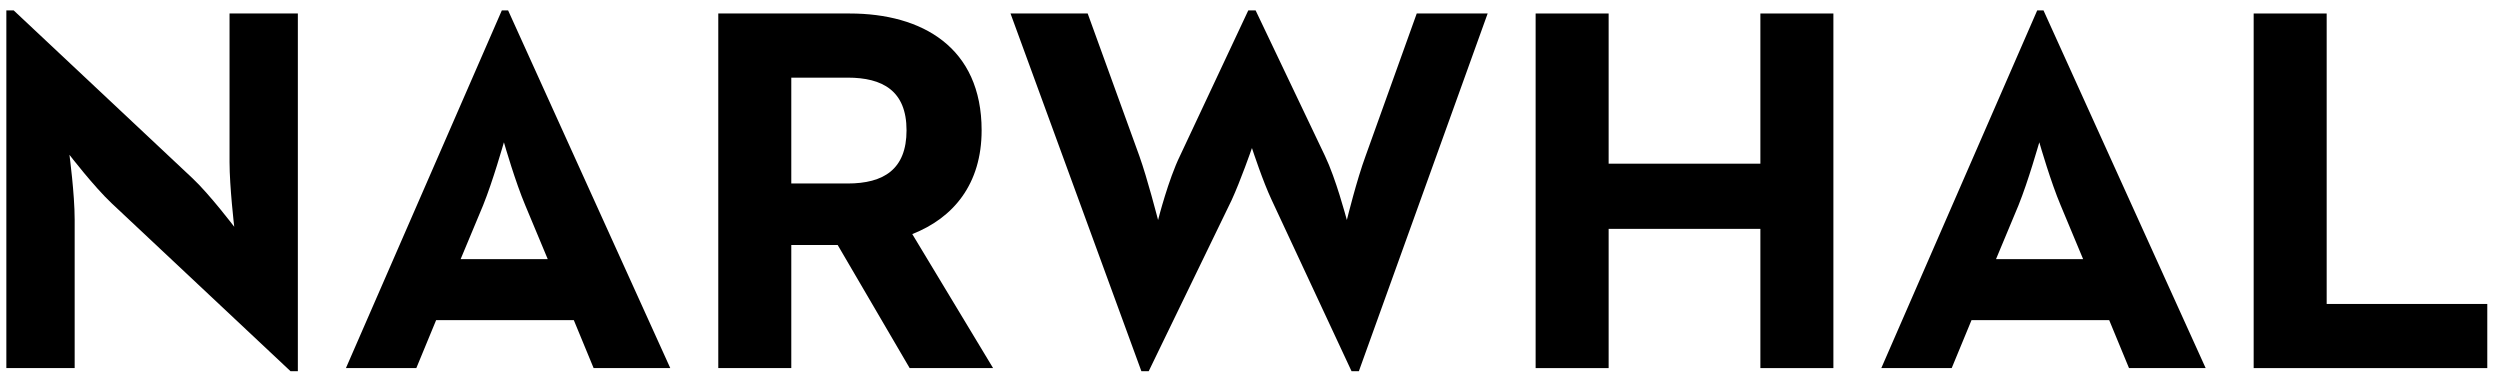 <svg width="163" height="25" viewBox="0 0 163 25" fill="none" xmlns="http://www.w3.org/2000/svg">
<path d="M146.939 24V0.88H151.699V19.818H162.171V24H146.939Z" fill="black"/>
<path d="M122.661 24L132.827 0.676H133.235L143.809 24H138.811L137.519 20.872H128.543L127.251 24H122.661ZM130.141 16.894H135.819L134.357 13.392C133.711 11.862 133.031 9.516 132.963 9.278C132.929 9.38 132.249 11.794 131.603 13.392L130.141 16.894Z" fill="black"/>
<path d="M100.123 24V0.88H104.883V10.672H114.777V0.88H119.537V24H114.777V14.922H104.883V24H100.123Z" fill="black"/>
<path d="M74.419 24.204L65.885 0.88H70.917L74.283 10.162C74.827 11.692 75.439 14.106 75.507 14.344C75.541 14.208 76.187 11.692 76.935 10.162L81.389 0.676H81.865L86.387 10.162C87.101 11.658 87.747 14.106 87.815 14.344C87.849 14.208 88.461 11.726 89.039 10.162L92.371 0.88H96.995L88.597 24.204H88.121L82.919 13.052C82.341 11.828 81.695 9.856 81.627 9.652C81.593 9.754 80.879 11.794 80.301 13.052L74.895 24.204H74.419Z" fill="black"/>
<path d="M46.832 24V0.88H55.4C60.126 0.88 64.002 3.09 64.002 8.496C64.002 11.998 62.166 14.208 59.48 15.262L64.75 24H59.31L54.618 15.976H51.592V24H46.832ZM51.592 11.964H55.264C57.61 11.964 59.106 11.046 59.106 8.496C59.106 5.912 57.542 5.062 55.264 5.062H51.592V11.964Z" fill="black"/>
<path d="M22.554 24L32.72 0.676H33.128L43.702 24H38.704L37.412 20.872H28.436L27.144 24H22.554ZM30.034 16.894H35.712L34.25 13.392C33.604 11.862 32.924 9.516 32.856 9.278C32.822 9.38 32.142 11.794 31.496 13.392L30.034 16.894Z" fill="black"/>
<path d="M18.944 24.204L7.282 13.256C6.126 12.168 4.528 10.094 4.528 10.094C4.528 10.094 4.868 12.644 4.868 14.31V24H0.414V0.676H0.89L12.552 11.624C13.674 12.678 15.272 14.786 15.272 14.786C15.272 14.786 14.966 12.168 14.966 10.57V0.88H19.42V24.204H18.944Z" fill="black"/>
</svg>
